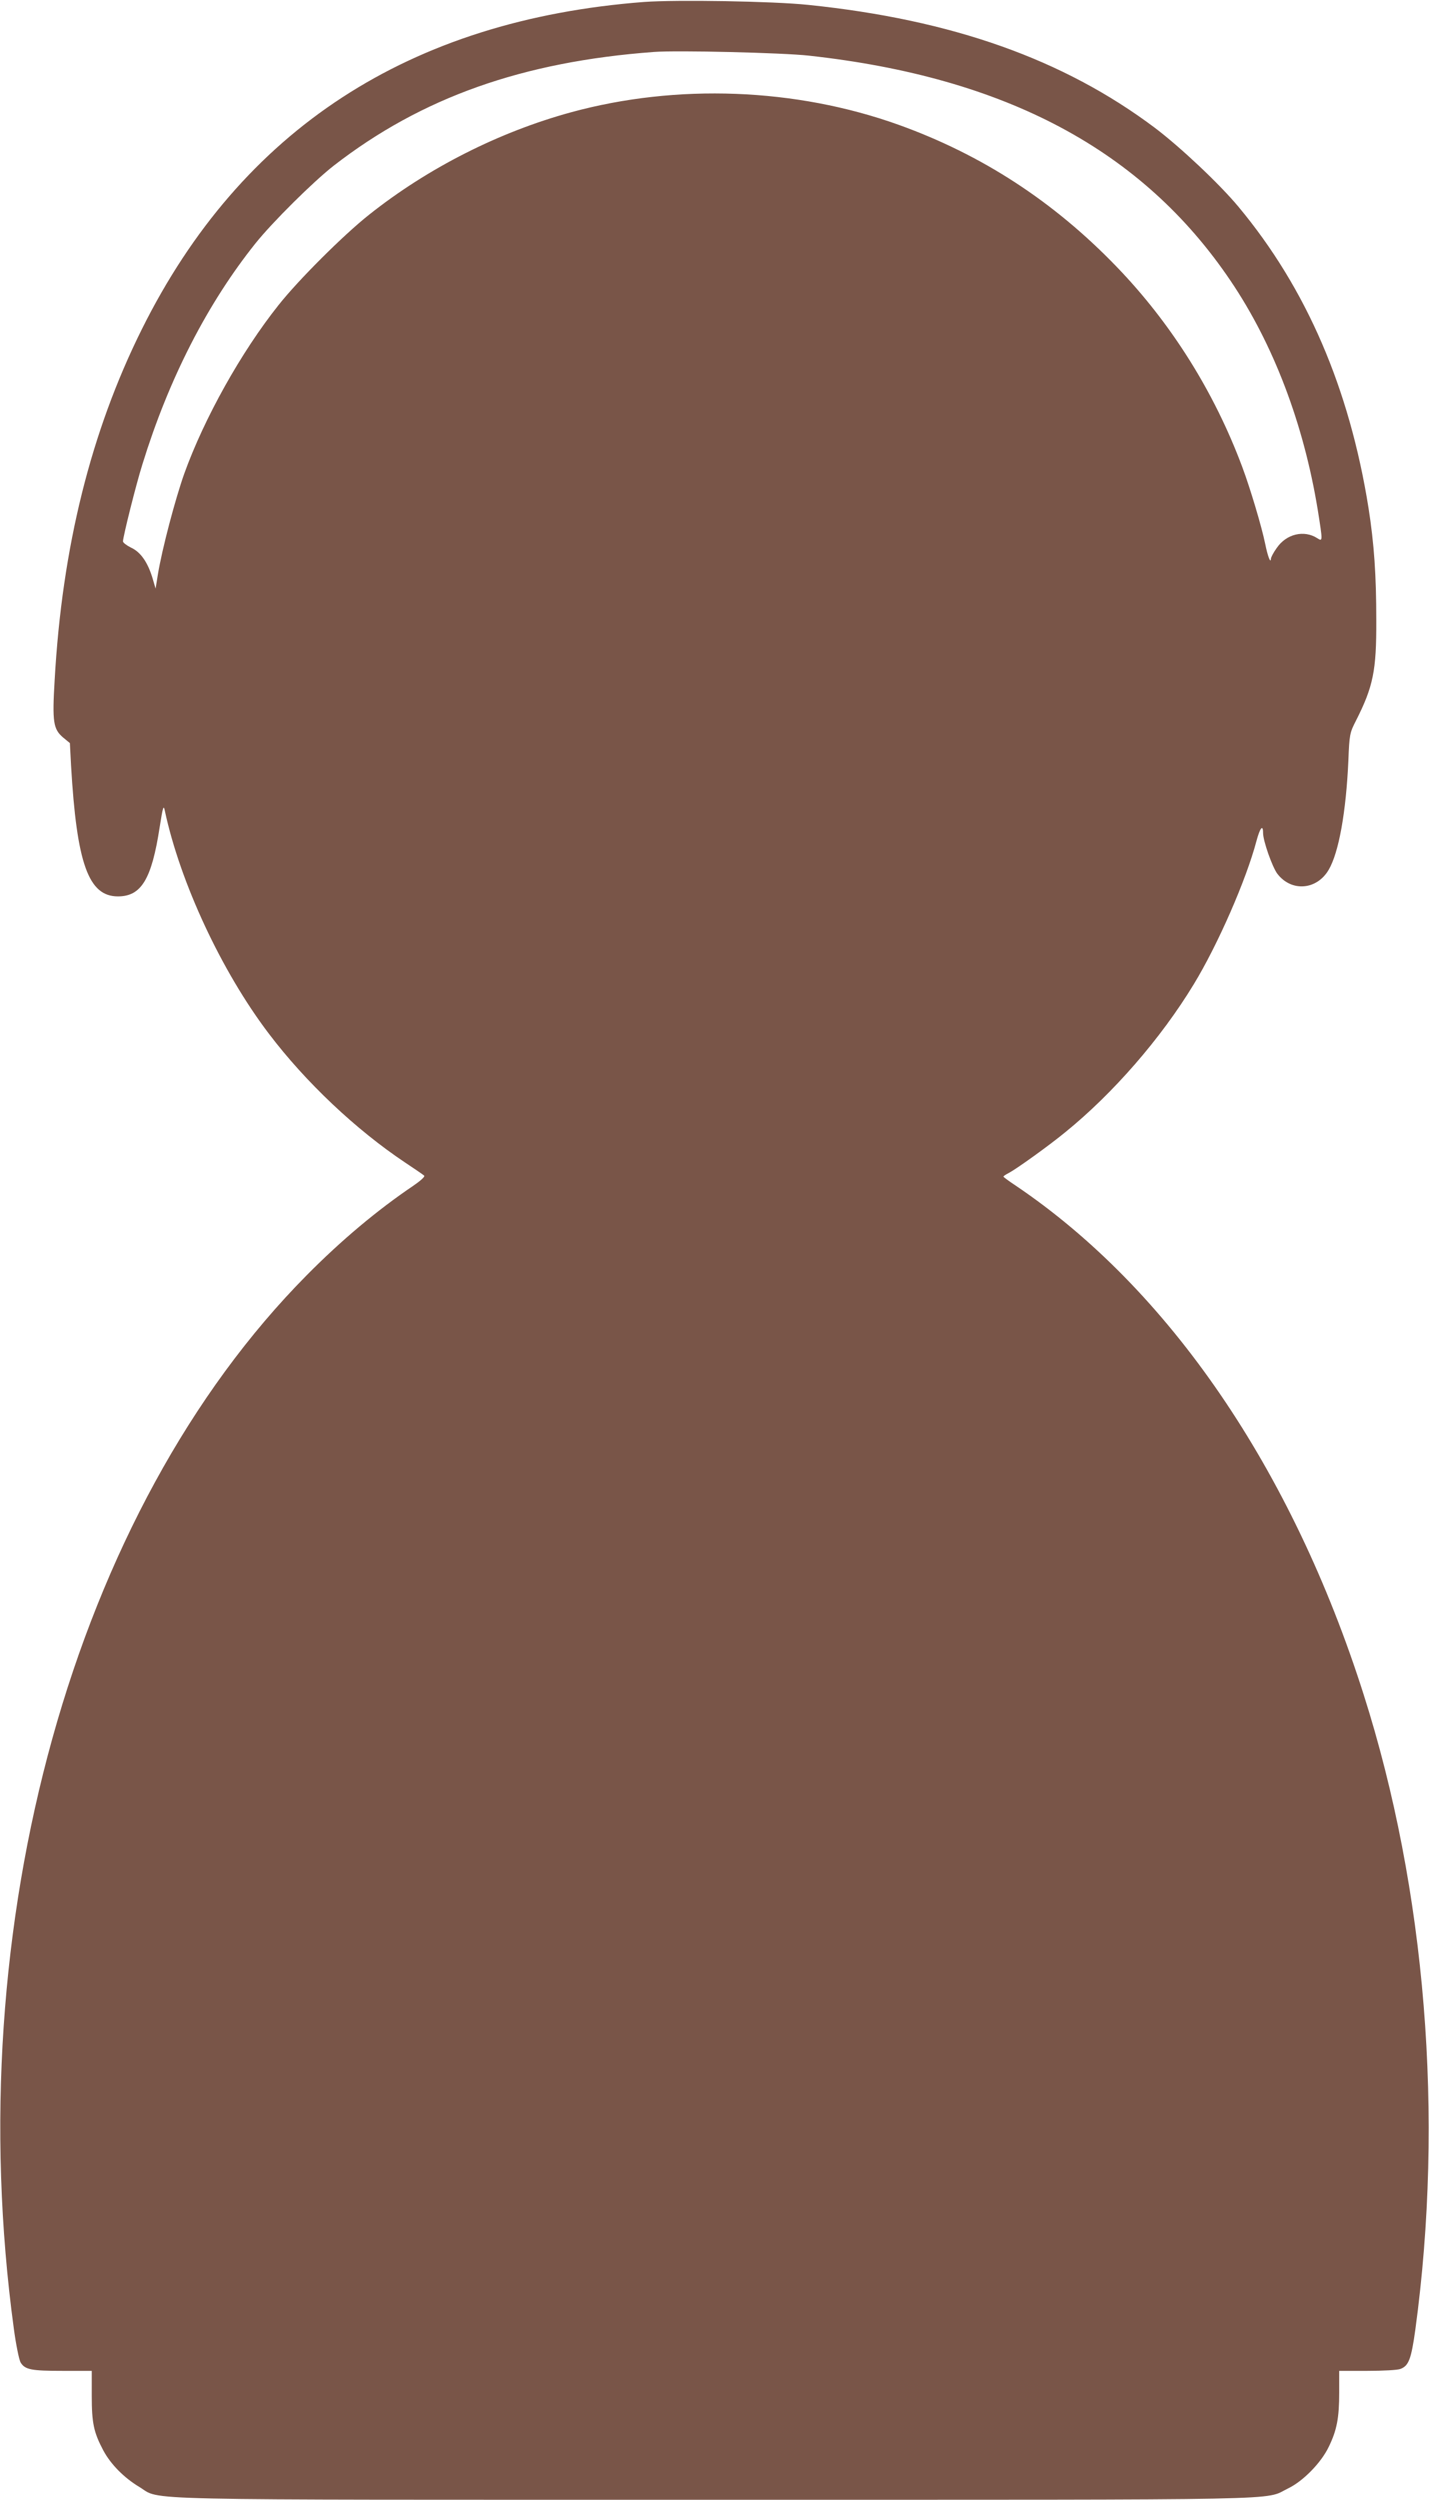 <?xml version="1.0" standalone="no"?>
<!DOCTYPE svg PUBLIC "-//W3C//DTD SVG 20010904//EN"
 "http://www.w3.org/TR/2001/REC-SVG-20010904/DTD/svg10.dtd">
<svg version="1.0" xmlns="http://www.w3.org/2000/svg"
 width="732pt" height="1280pt" viewBox="0 0 732 1280"
 preserveAspectRatio="xMidYMid meet">
<g transform="translate(0,1280) scale(0.1,-0.1)"
fill="#795548" stroke="none">
<path d="M3300 12790 c-1203 -92 -2064 -653 -2573 -1675 -261 -524 -409 -1117
-447 -1797 -13 -216 -7 -252 44 -295 l34 -28 6 -115 c29 -502 89 -670 240
-670 120 0 173 88 214 355 16 102 20 115 26 85 79 -370 292 -826 534 -1144
188 -248 446 -491 696 -658 50 -33 95 -64 99 -68 5 -5 -20 -27 -55 -51 -185
-125 -369 -279 -547 -459 -1192 -1203 -1782 -3323 -1500 -5395 11 -82 27 -160
35 -173 23 -36 55 -42 215 -42 l149 0 0 -127 c0 -141 10 -188 60 -282 38 -70
105 -138 183 -185 119 -71 -107 -66 2954 -66 3020 0 2803 -4 2931 58 77 37
169 131 208 212 42 86 54 148 54 280 l0 110 144 0 c80 0 156 4 170 10 42 16
55 50 76 201 148 1089 54 2252 -265 3253 -367 1154 -998 2076 -1782 2605 -35
23 -63 44 -63 46 0 3 12 11 28 19 38 20 203 138 287 207 246 199 492 482 660
759 123 202 268 533 321 733 18 68 34 88 34 42 0 -41 47 -174 73 -209 72 -94
202 -84 263 20 52 88 89 295 101 559 5 133 7 143 39 205 88 174 105 255 104
514 0 228 -11 392 -40 576 -98 613 -318 1123 -665 1540 -98 118 -299 307 -430
406 -468 351 -1038 553 -1775 629 -182 19 -674 27 -840 15z m844 -275 c1009
-111 1708 -484 2159 -1152 220 -325 375 -733 447 -1173 26 -163 26 -164 -2
-146 -68 44 -159 22 -208 -50 -17 -23 -30 -49 -30 -56 -1 -26 -17 16 -29 77
-18 88 -77 286 -118 395 -143 383 -364 735 -643 1024 -323 335 -691 574 -1117
727 -528 189 -1136 212 -1678 64 -369 -101 -733 -285 -1035 -525 -130 -103
-361 -333 -463 -462 -192 -241 -381 -580 -483 -863 -48 -136 -114 -388 -135
-515 l-12 -74 -17 58 c-25 80 -61 130 -109 152 -22 11 -41 25 -41 32 0 23 67
292 100 396 135 437 332 821 578 1129 88 110 297 317 402 399 450 349 967 532
1640 582 120 9 660 -4 794 -19z"/>
</g>
</svg>
